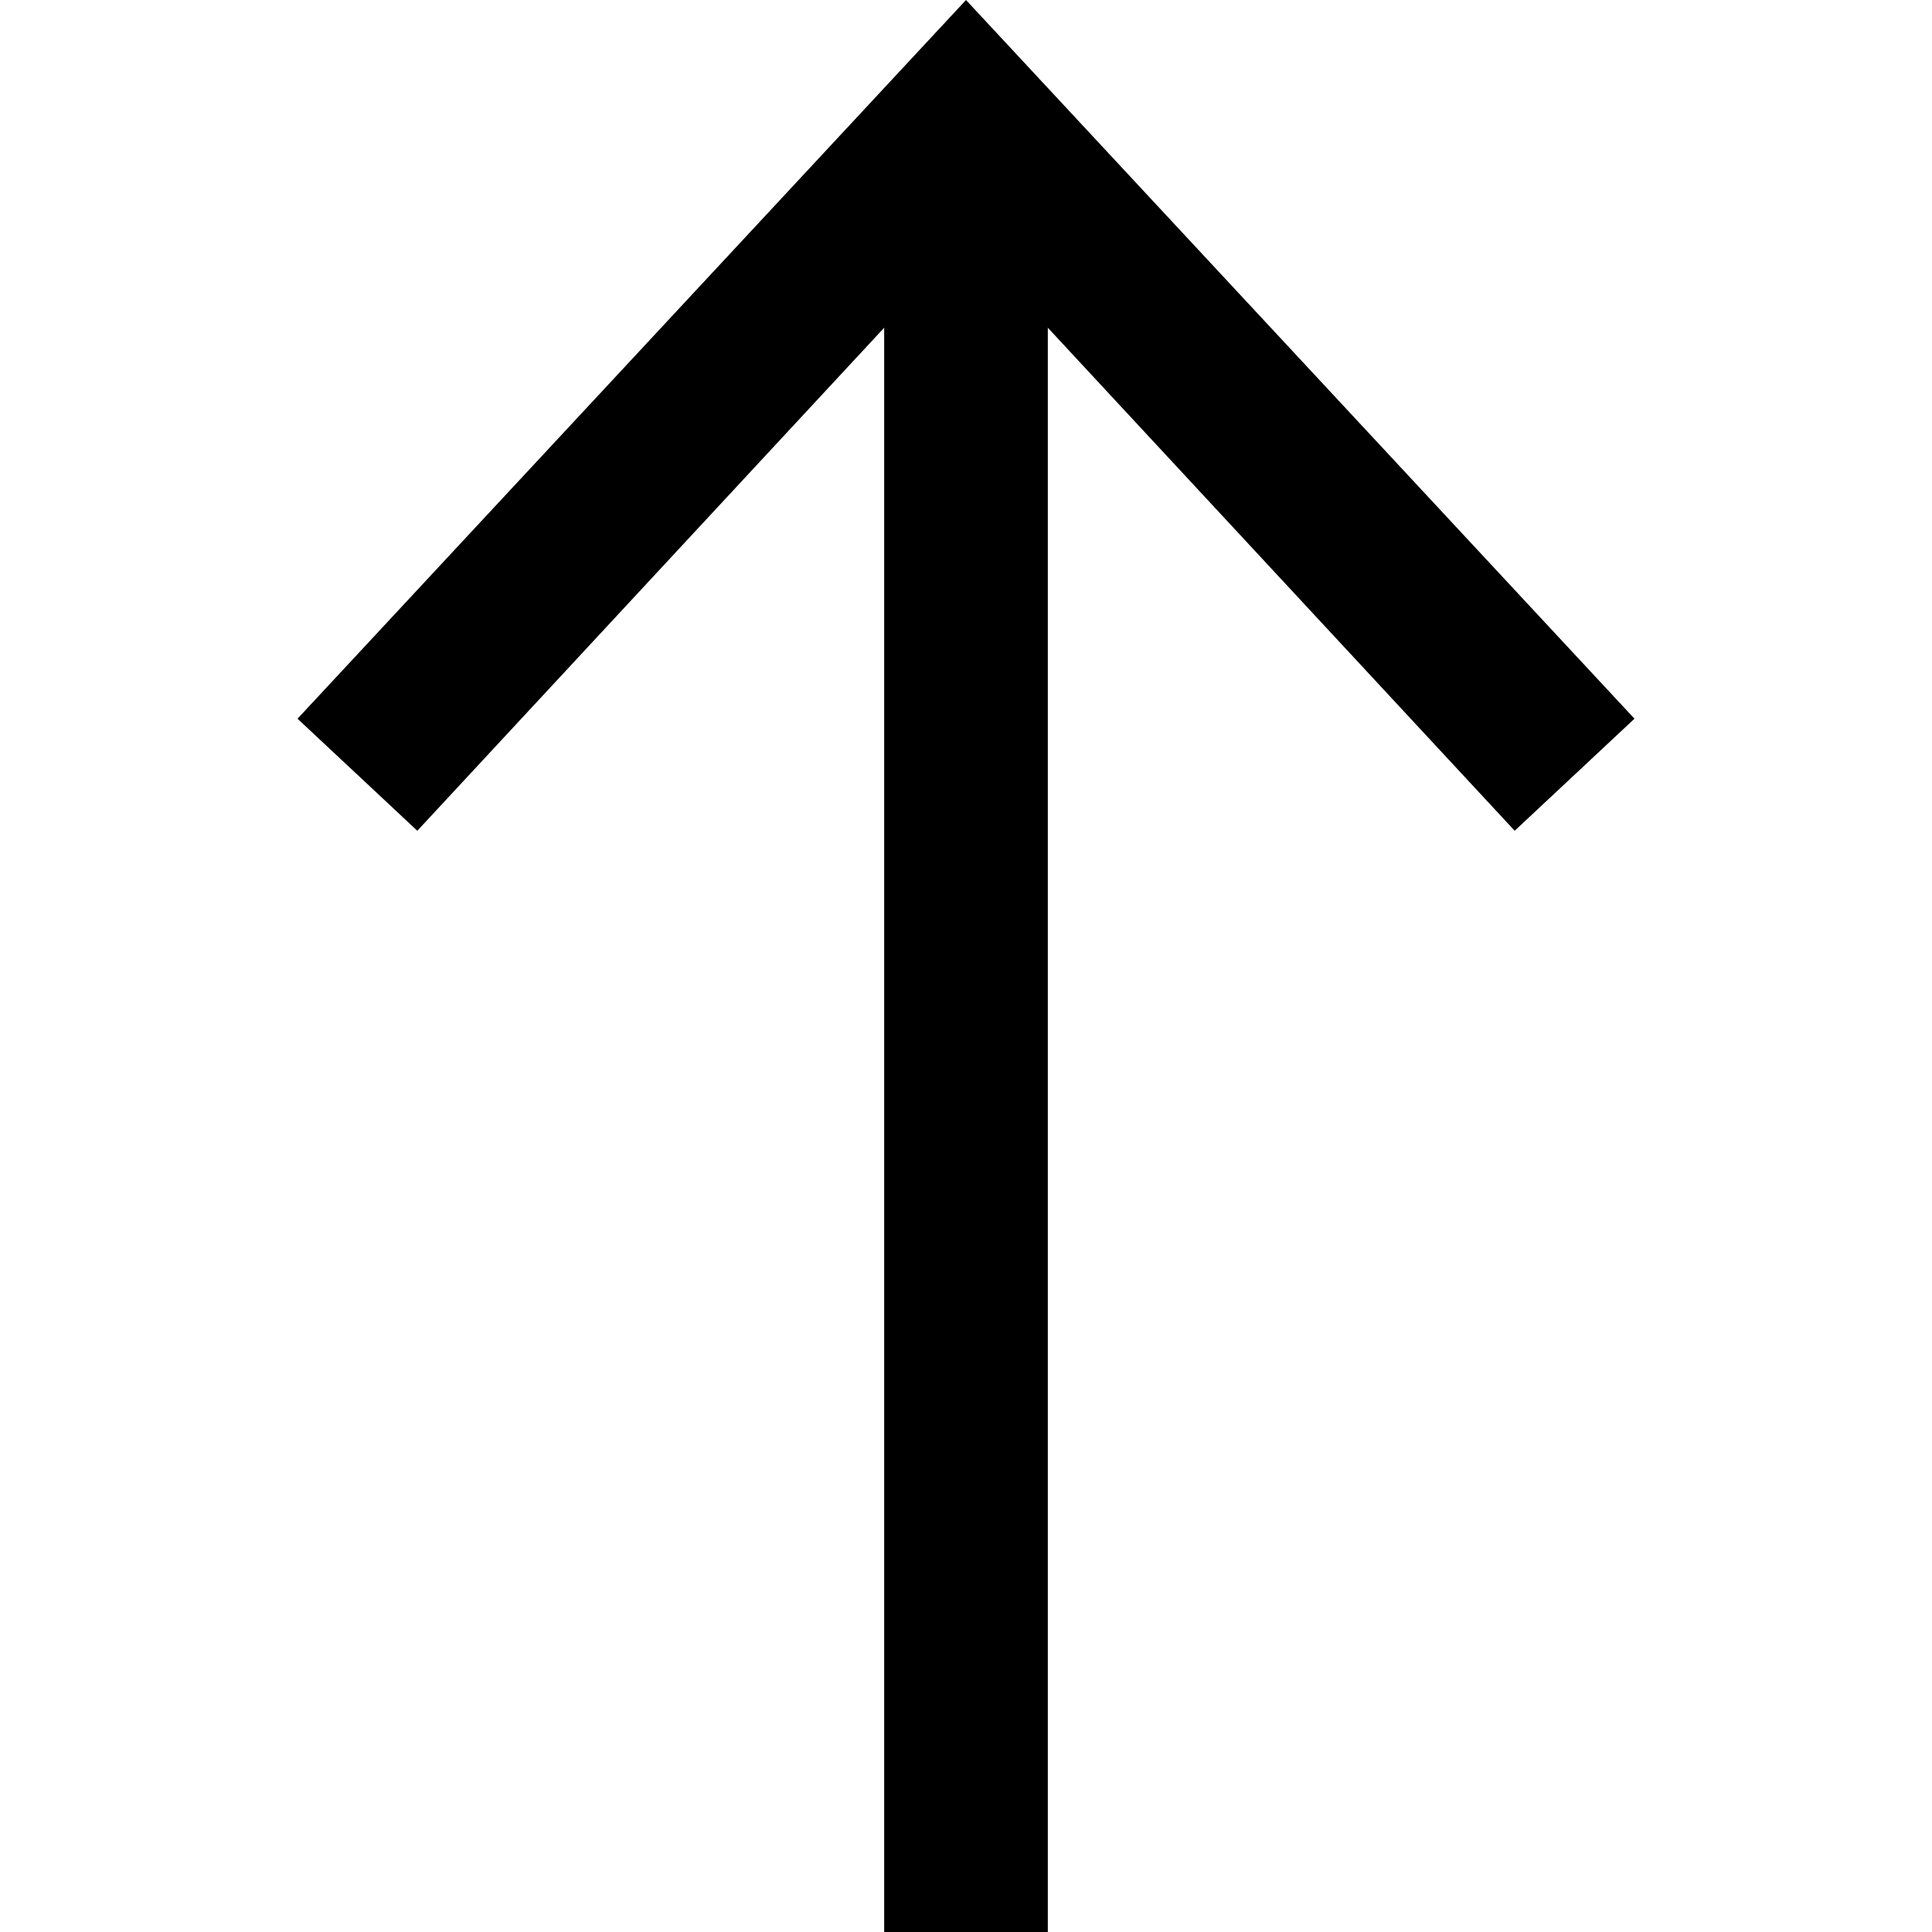 <?xml version="1.0" encoding="utf-8"?>
<!-- Generator: Adobe Illustrator 21.0.0, SVG Export Plug-In . SVG Version: 6.00 Build 0)  -->
<svg version="1.1" id="Layer_1" xmlns="http://www.w3.org/2000/svg" xmlns:xlink="http://www.w3.org/1999/xlink" x="0px" y="0px"
	 viewBox="0 0 50 50" style="enable-background:new 0 0 50 50;" xml:space="preserve">
<style type="text/css">
	.st0{fill:none;stroke:#000000;stroke-width:4.235;stroke-miterlimit:10;}
</style>
<line class="st0" x1="25" y1="50" x2="25" y2="4.6"/>
<polygon points="42.3,18.6 39.2,21.5 25,6.2 10.8,21.5 7.7,18.6 25,0 "/>
</svg>
